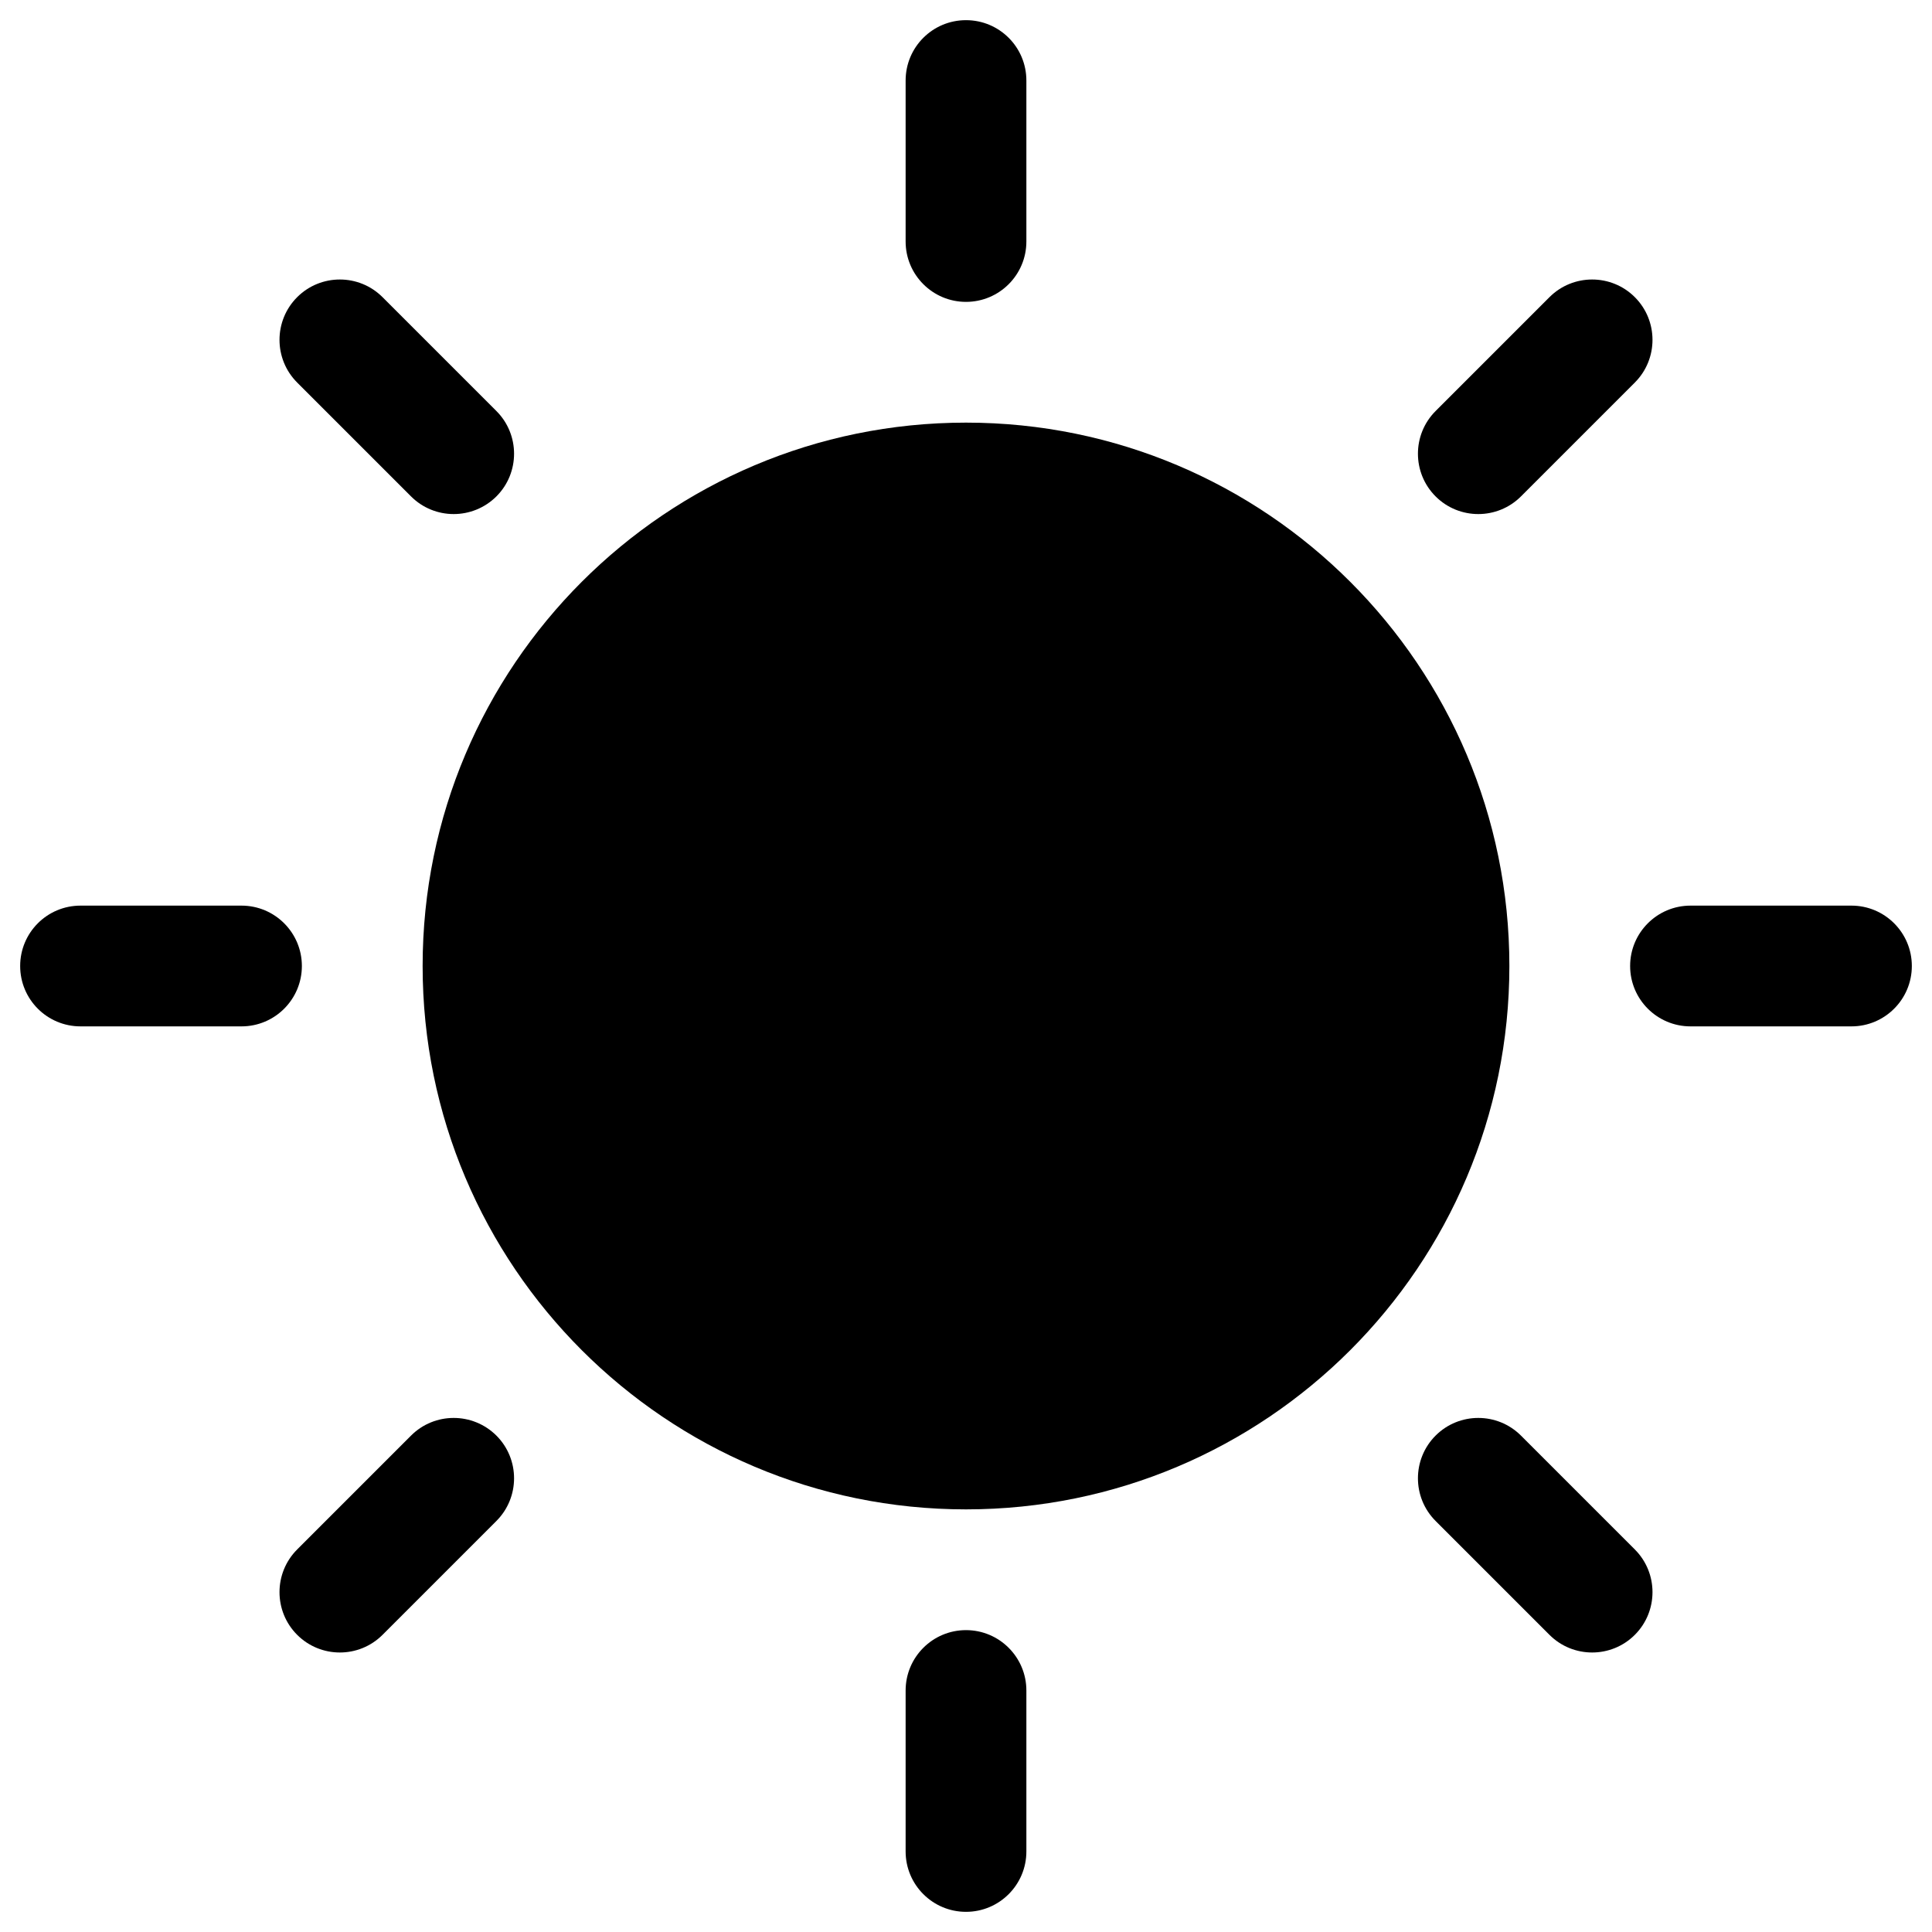 <svg width="16" height="16" viewBox="0 0 16 16" fill="none" xmlns="http://www.w3.org/2000/svg">
<path d="M8.5 0.667C8.5 0.39 8.276 0.167 8 0.167C7.724 0.167 7.5 0.39 7.5 0.667V2C7.5 2.276 7.724 2.5 8 2.5C8.276 2.5 8.5 2.276 8.5 2V0.667Z" fill="black"/>
<path d="M3.168 2.461C2.973 2.266 2.656 2.266 2.461 2.461C2.266 2.656 2.266 2.973 2.461 3.168L3.404 4.111C3.599 4.306 3.915 4.306 4.111 4.111C4.306 3.916 4.306 3.599 4.111 3.404L3.168 2.461Z" fill="black"/>
<path d="M13.539 3.168C13.734 2.973 13.734 2.656 13.539 2.461C13.344 2.266 13.027 2.266 12.832 2.461L11.889 3.404C11.694 3.599 11.694 3.916 11.889 4.111C12.084 4.306 12.401 4.306 12.596 4.111L13.539 3.168Z" fill="black"/>
<path d="M8 3.5C5.515 3.5 3.5 5.515 3.5 8C3.5 10.485 5.515 12.5 8 12.5C10.485 12.5 12.5 10.485 12.5 8C12.5 5.515 10.485 3.5 8 3.5Z" fill="black"/>
<path d="M0.667 7.5C0.39 7.5 0.167 7.724 0.167 8C0.167 8.276 0.39 8.5 0.667 8.5H2C2.276 8.5 2.5 8.276 2.5 8C2.5 7.724 2.276 7.5 2 7.5H0.667Z" fill="black"/>
<path d="M14 7.5C13.724 7.5 13.5 7.724 13.5 8C13.5 8.276 13.724 8.5 14 8.5H15.333C15.609 8.5 15.833 8.276 15.833 8C15.833 7.724 15.609 7.5 15.333 7.5H14Z" fill="black"/>
<path d="M4.111 12.596C4.306 12.401 4.306 12.084 4.111 11.889C3.915 11.694 3.599 11.694 3.404 11.889L2.461 12.832C2.266 13.027 2.266 13.344 2.461 13.539C2.656 13.734 2.973 13.734 3.168 13.539L4.111 12.596Z" fill="black"/>
<path d="M12.596 11.889C12.401 11.694 12.084 11.694 11.889 11.889C11.694 12.084 11.694 12.401 11.889 12.596L12.832 13.539C13.027 13.734 13.344 13.734 13.539 13.539C13.734 13.344 13.734 13.027 13.539 12.832L12.596 11.889Z" fill="black"/>
<path d="M8.5 14C8.5 13.724 8.276 13.5 8 13.5C7.724 13.5 7.5 13.724 7.5 14V15.333C7.5 15.609 7.724 15.833 8 15.833C8.276 15.833 8.5 15.609 8.5 15.333V14Z" fill="black"/>
</svg>
